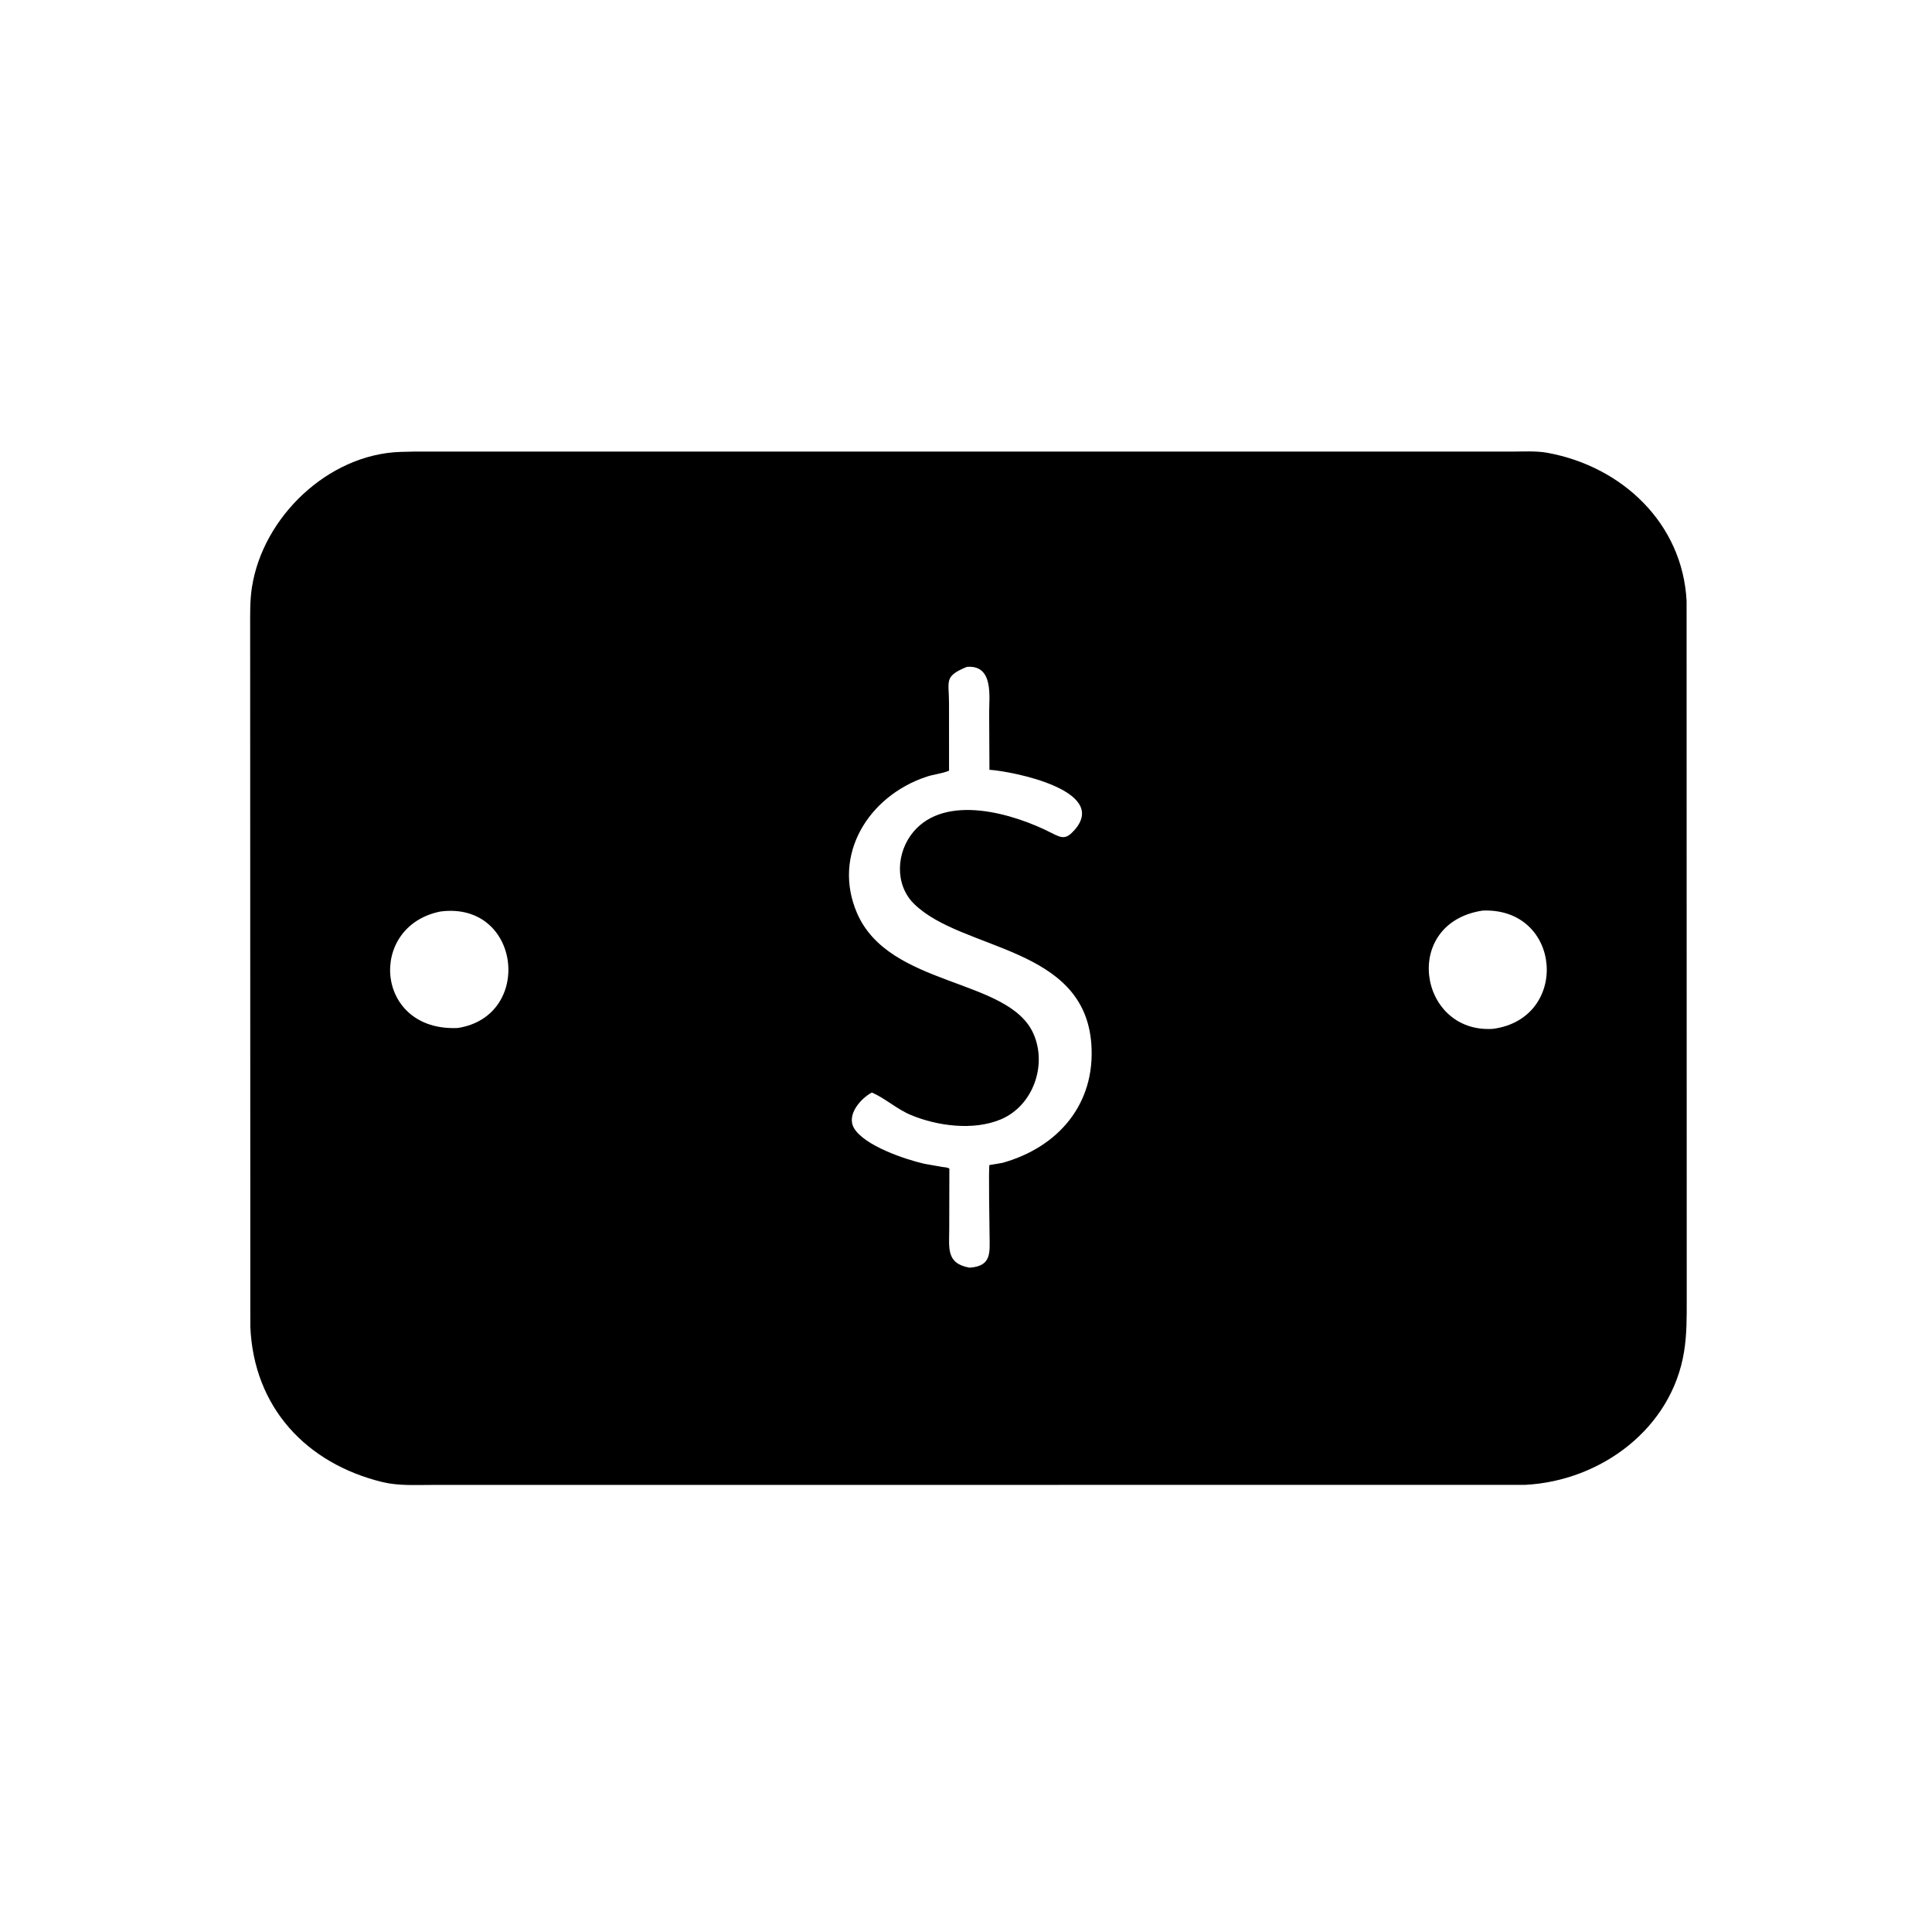 <svg version="1.1" xmlns="http://www.w3.org/2000/svg" style="display: block;" viewBox="0 0 2048 2048" width="640" height="640">
<path transform="translate(0,0)" fill="rgb(0,0,0)" d="M 1616.87 1574 L 457.314 1574.09 C 440.32 1574.09 422.141 1575.13 405.5 1571.08 C 324.761 1551.45 268.842 1491.89 265.355 1406.1 L 265.175 665.351 C 265.179 651.163 264.865 636.567 267.061 622.508 C 278.694 548.021 347.695 481.736 424.11 479.053 L 439.599 478.678 L 1602.03 478.71 C 1614.55 478.737 1628.14 477.764 1640.48 480.021 C 1718.86 494.367 1783.52 554.176 1787.86 637.021 L 1788.01 1377.99 C 1788 1396.54 1788.16 1414.41 1785.19 1432.8 C 1772.01 1514.48 1696.94 1569.84 1616.87 1574 z M 1024.77 706.958 C 1000.32 717.156 1006.02 721.338 1006 745.98 L 1006.03 816.965 C 998.577 820.053 990.079 820.744 982.304 823.317 C 920.725 843.694 881.855 906.004 908.428 967.792 C 942.465 1046.93 1069.34 1036.24 1095.57 1095.94 C 1110.26 1129.37 1094.96 1172.2 1061.01 1186.55 C 1032.09 1198.76 993.674 1193.73 965.395 1181.87 C 950.512 1175.63 938.687 1164.46 924.243 1158.11 C 912.595 1164.19 897.131 1181.63 905.188 1195.66 C 915.92 1214.35 959.298 1228.94 979.539 1233.59 L 998.549 1236.97 C 1001 1237.33 1004.38 1237.34 1006.36 1238.78 L 1006.23 1302.11 C 1006.31 1322.37 1002.4 1339.33 1027.74 1343.78 C 1051.29 1342.24 1049.12 1327.98 1048.99 1310 C 1048.93 1302.95 1047.8 1236.69 1048.85 1235 C 1048.91 1234.91 1061.46 1233.03 1062.84 1232.64 C 1122.18 1215.91 1161.3 1169.99 1156.88 1107 C 1149.56 1002.49 1020.15 1008.22 969.058 958.249 C 948.023 937.674 950.074 903.215 968.398 881.601 C 1002.6 841.257 1073.91 862.103 1114.76 883.019 C 1125.76 888.65 1130.06 890.087 1139.15 879.719 C 1175.74 838.001 1073.75 817.672 1048.85 815.995 L 1048.56 755.188 C 1048.5 739.097 1053.36 705.631 1026.33 706.842 L 1024.77 706.958 z M 1571.62 965.256 C 1485 978.469 1503.77 1095.6 1582.5 1090.64 C 1664.45 1079.87 1656 961.849 1571.62 965.256 z M 466.765 966.252 C 389.099 981.961 397.38 1093.82 485.318 1089.71 C 565.93 1077.22 552.28 955.042 466.765 966.252 z"/>
</svg>